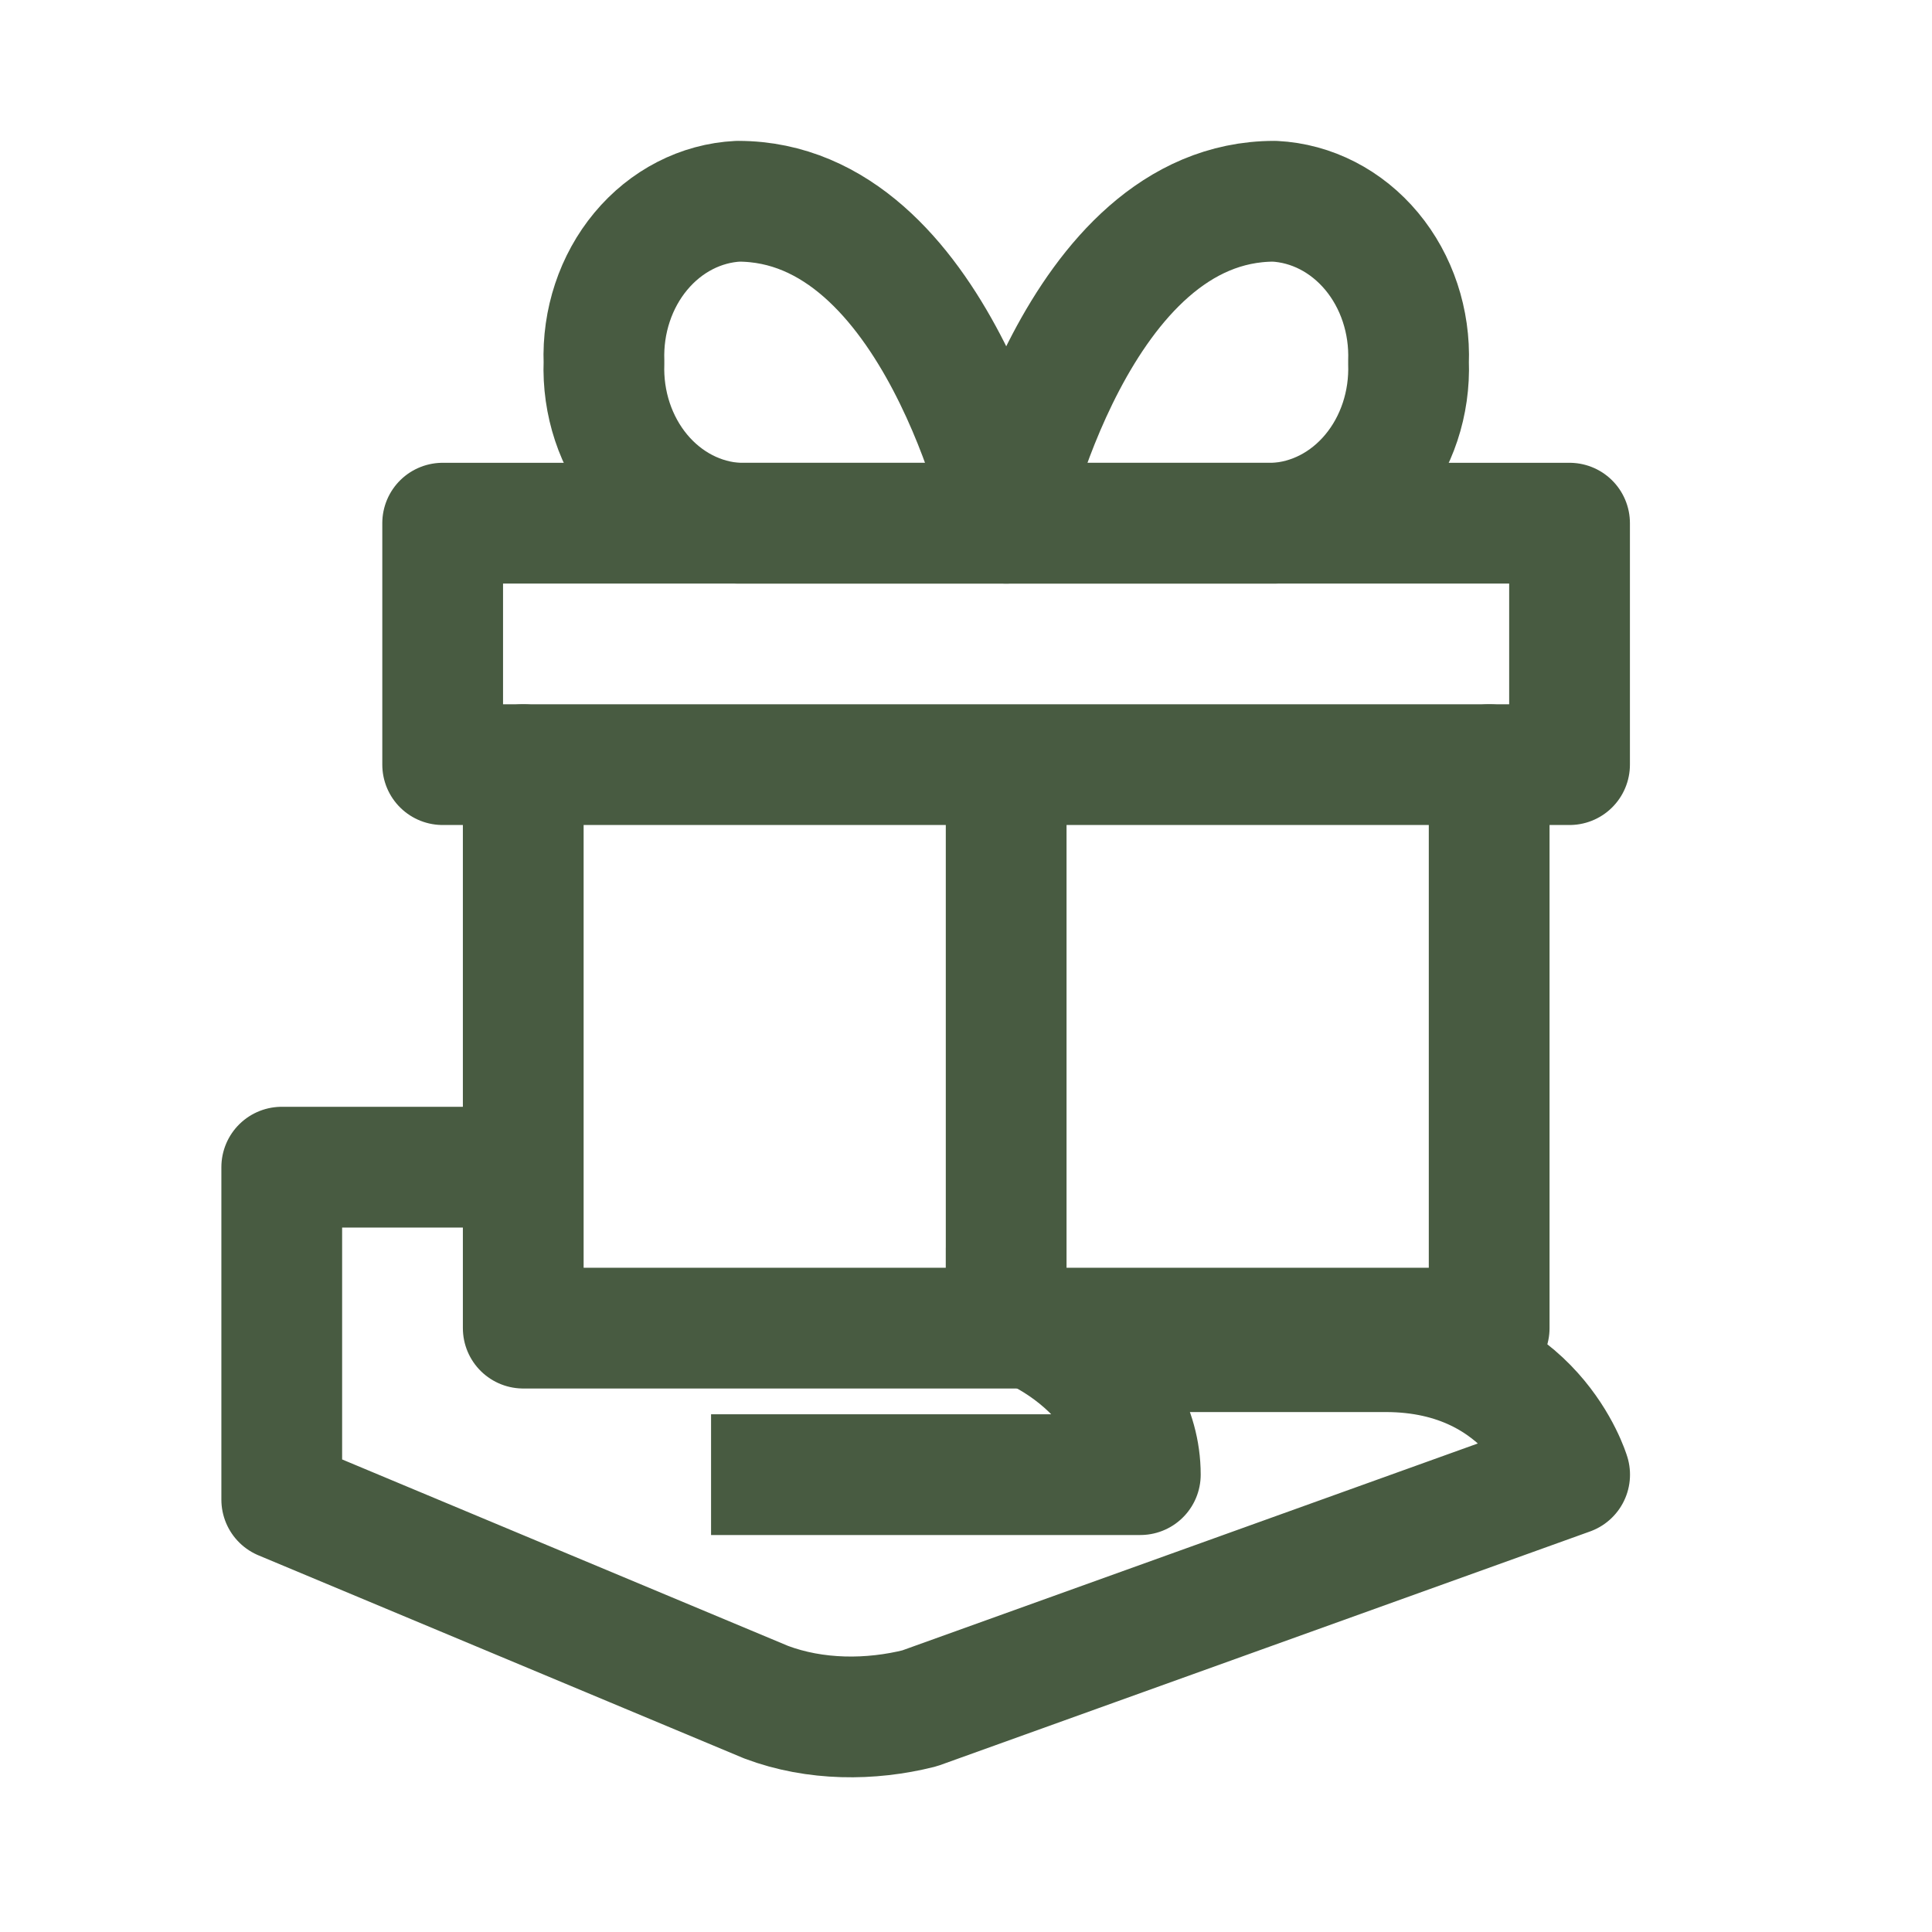 <svg width="48" height="48" viewBox="0 0 48 48" fill="none" xmlns="http://www.w3.org/2000/svg">
<g clip-path="url(#clip0_40183_374040)">
<path d="M15.006 9C14.968 7.984 15.297 6.992 15.921 6.243C16.545 5.493 17.414 5.046 18.337 5C23.266 5 25.002 12.999 25.002 12.999H18.337C17.414 12.954 16.545 12.507 15.92 11.757C15.296 11.007 14.967 10.016 15.006 9Z" stroke="#485B41" stroke-width="3" stroke-linecap="round" stroke-linejoin="round"/>
<path d="M34.994 9C35.032 7.984 34.703 6.992 34.079 6.243C33.454 5.493 32.585 5.046 31.662 5C26.733 5 24.998 12.999 24.998 12.999H31.662C32.586 12.954 33.455 12.507 34.079 11.757C34.704 11.007 35.032 10.016 34.994 9Z" stroke="#485B41" stroke-width="3" stroke-linecap="round" stroke-linejoin="round"/>
<path d="M24.998 31.997V19.998" stroke="#485B41" stroke-width="3" stroke-linecap="round" stroke-linejoin="round"/>
<path d="M36.998 18.998V32.997H13V18.998" stroke="#485B41" stroke-width="3" stroke-linecap="round" stroke-linejoin="round"/>
<path d="M38.995 12.998H10.998V18.997H38.995V12.998Z" stroke="#485B41" stroke-width="3" stroke-linecap="round" stroke-linejoin="round"/>
</g>
<path d="M26.96 33.582H34.426C38.083 33.582 38.997 36.637 38.997 36.637L22.846 42.443C21.627 42.749 20.256 42.749 19.037 42.291L7 37.258V28.998H13.095M23.5 32.5C25.785 32.5 28.331 34.346 28.331 36.637H17.666" stroke="#485B41" stroke-width="3" stroke-miterlimit="10" stroke-linejoin="round"/>
<defs>
<clipPath id="clip0_40183_374040">
<rect width="31.997" height="41.996" fill="white" transform="translate(9.004 3)"/>
</clipPath>
</defs>
</svg>
